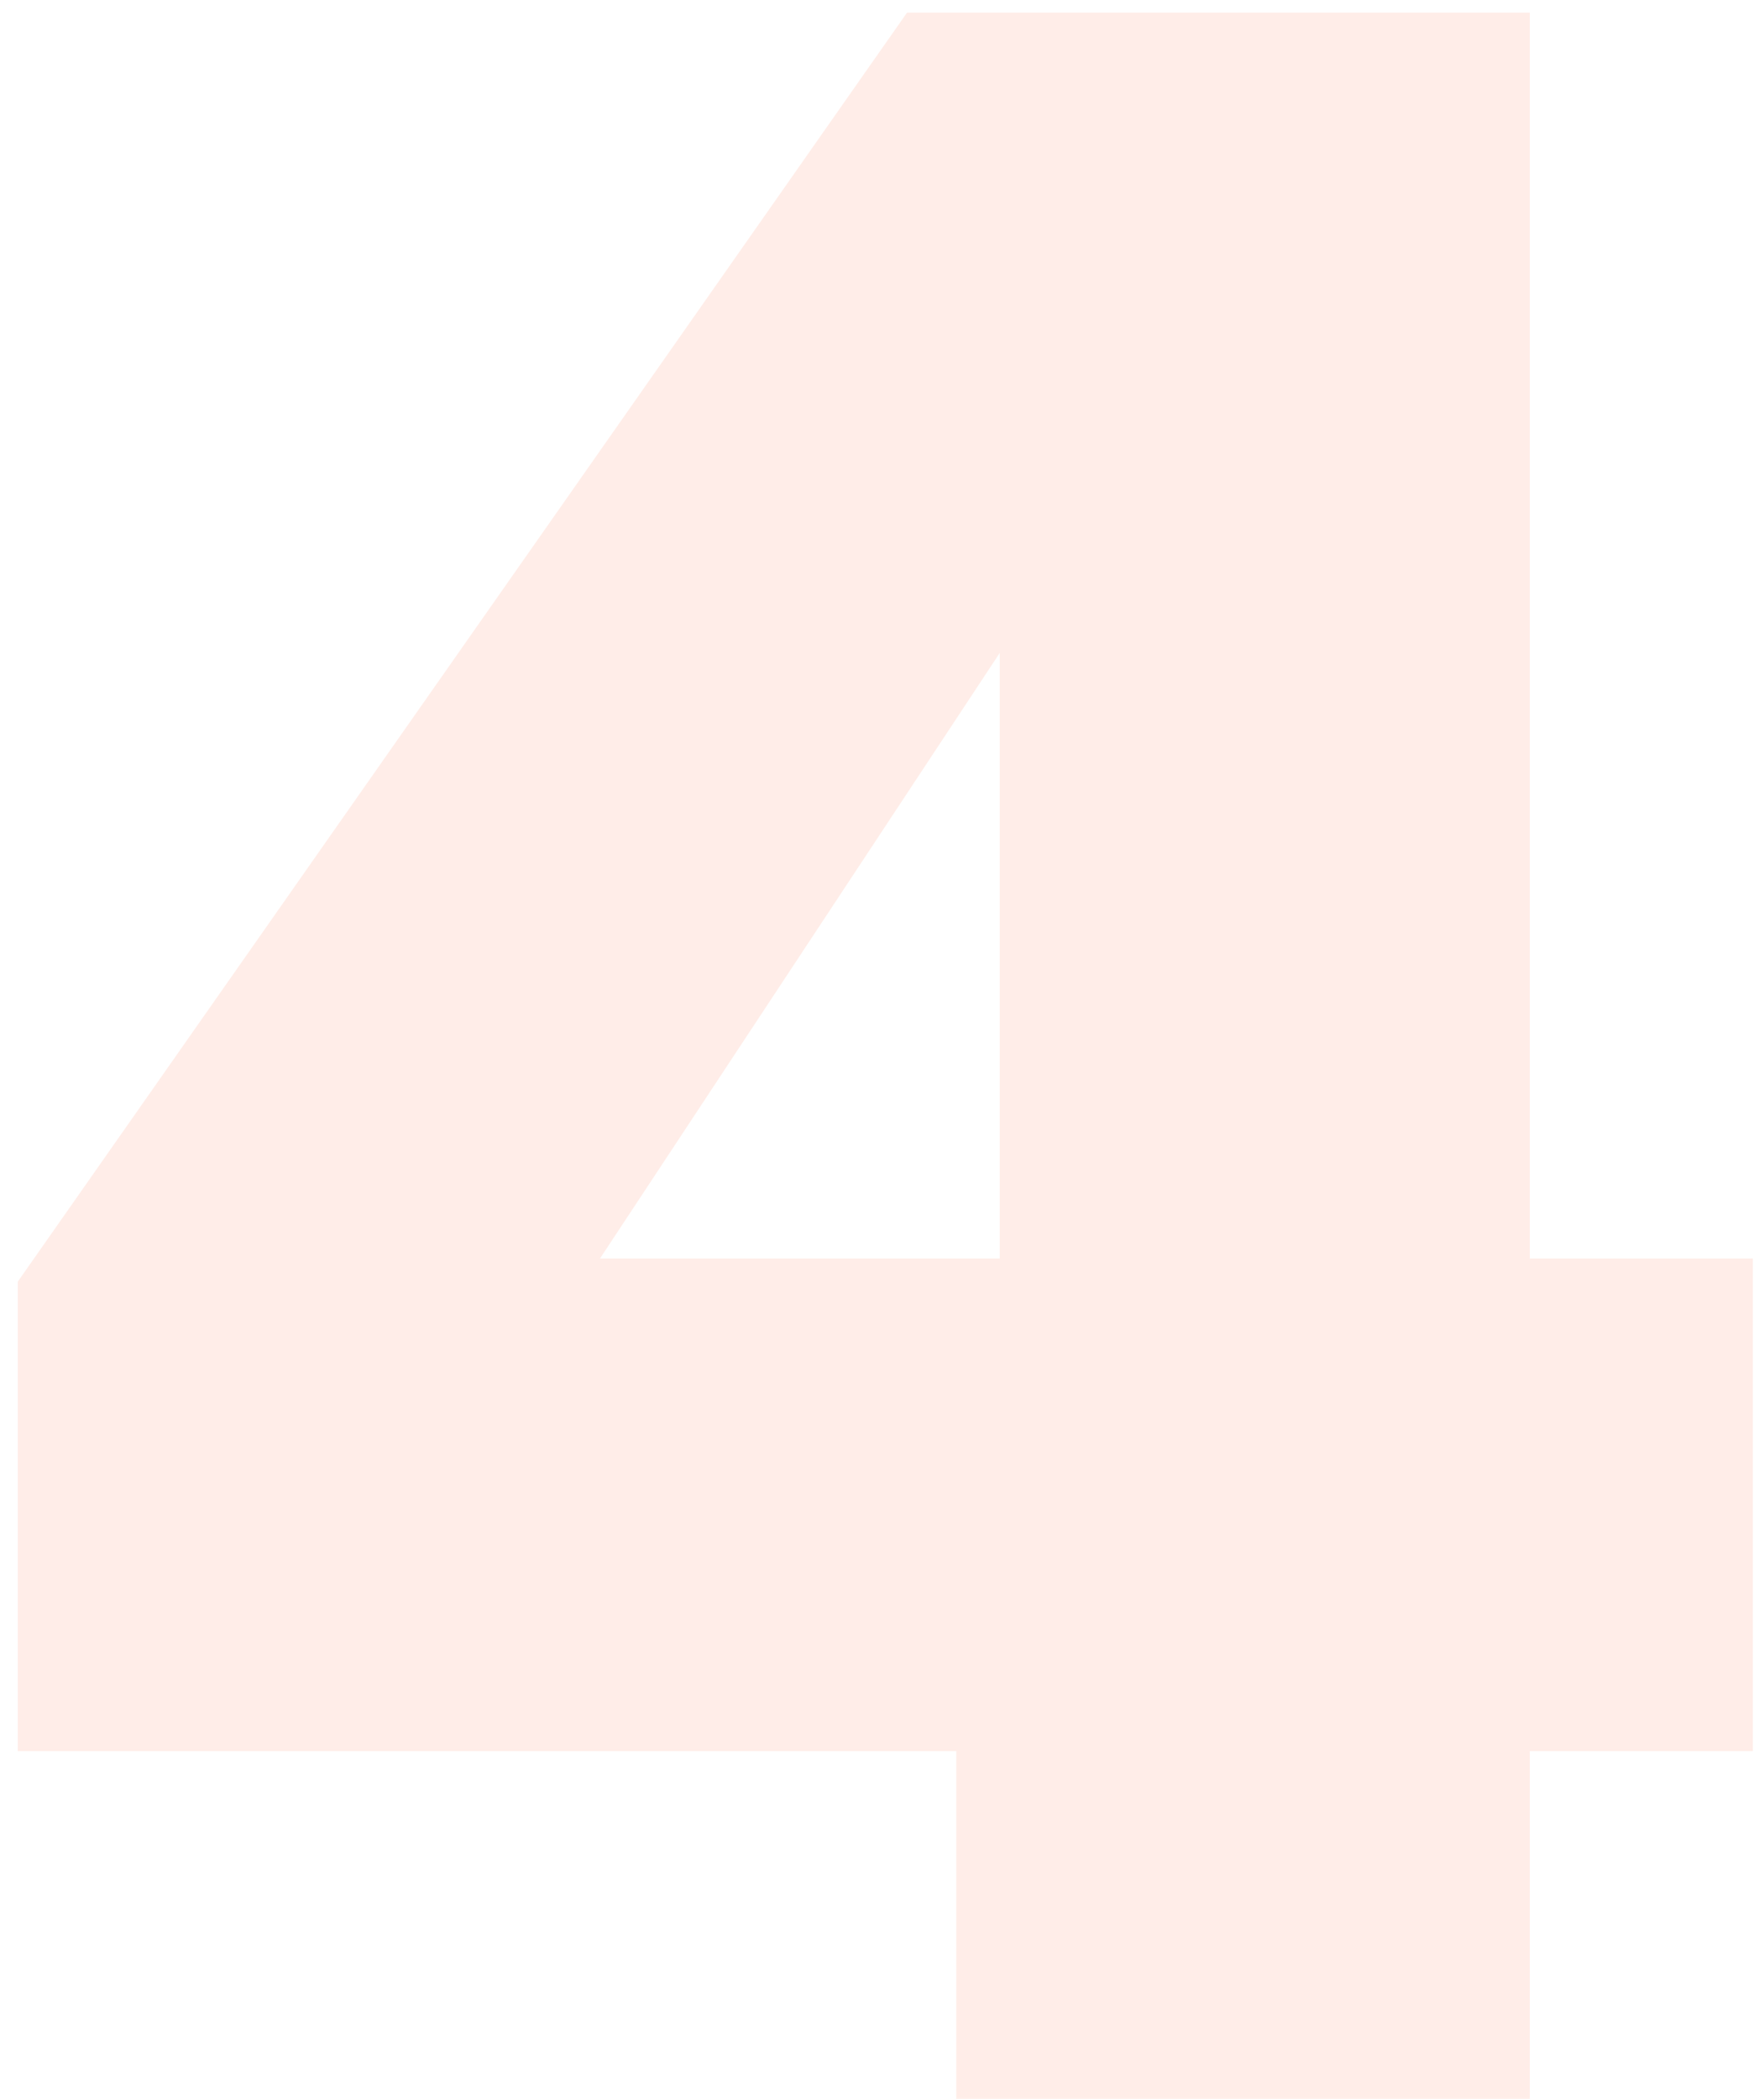 <svg width="95" height="113" viewBox="0 0 95 113" fill="none" xmlns="http://www.w3.org/2000/svg">
<path opacity="0.12" d="M51.5 113V94.28H0.956V69.008L48.848 0.68H82.388V67.76H94.4V94.28H82.388V113H51.5ZM32.312 67.76H53.84V35.156L32.312 67.76Z" fill="#FF693D"/>
</svg>
